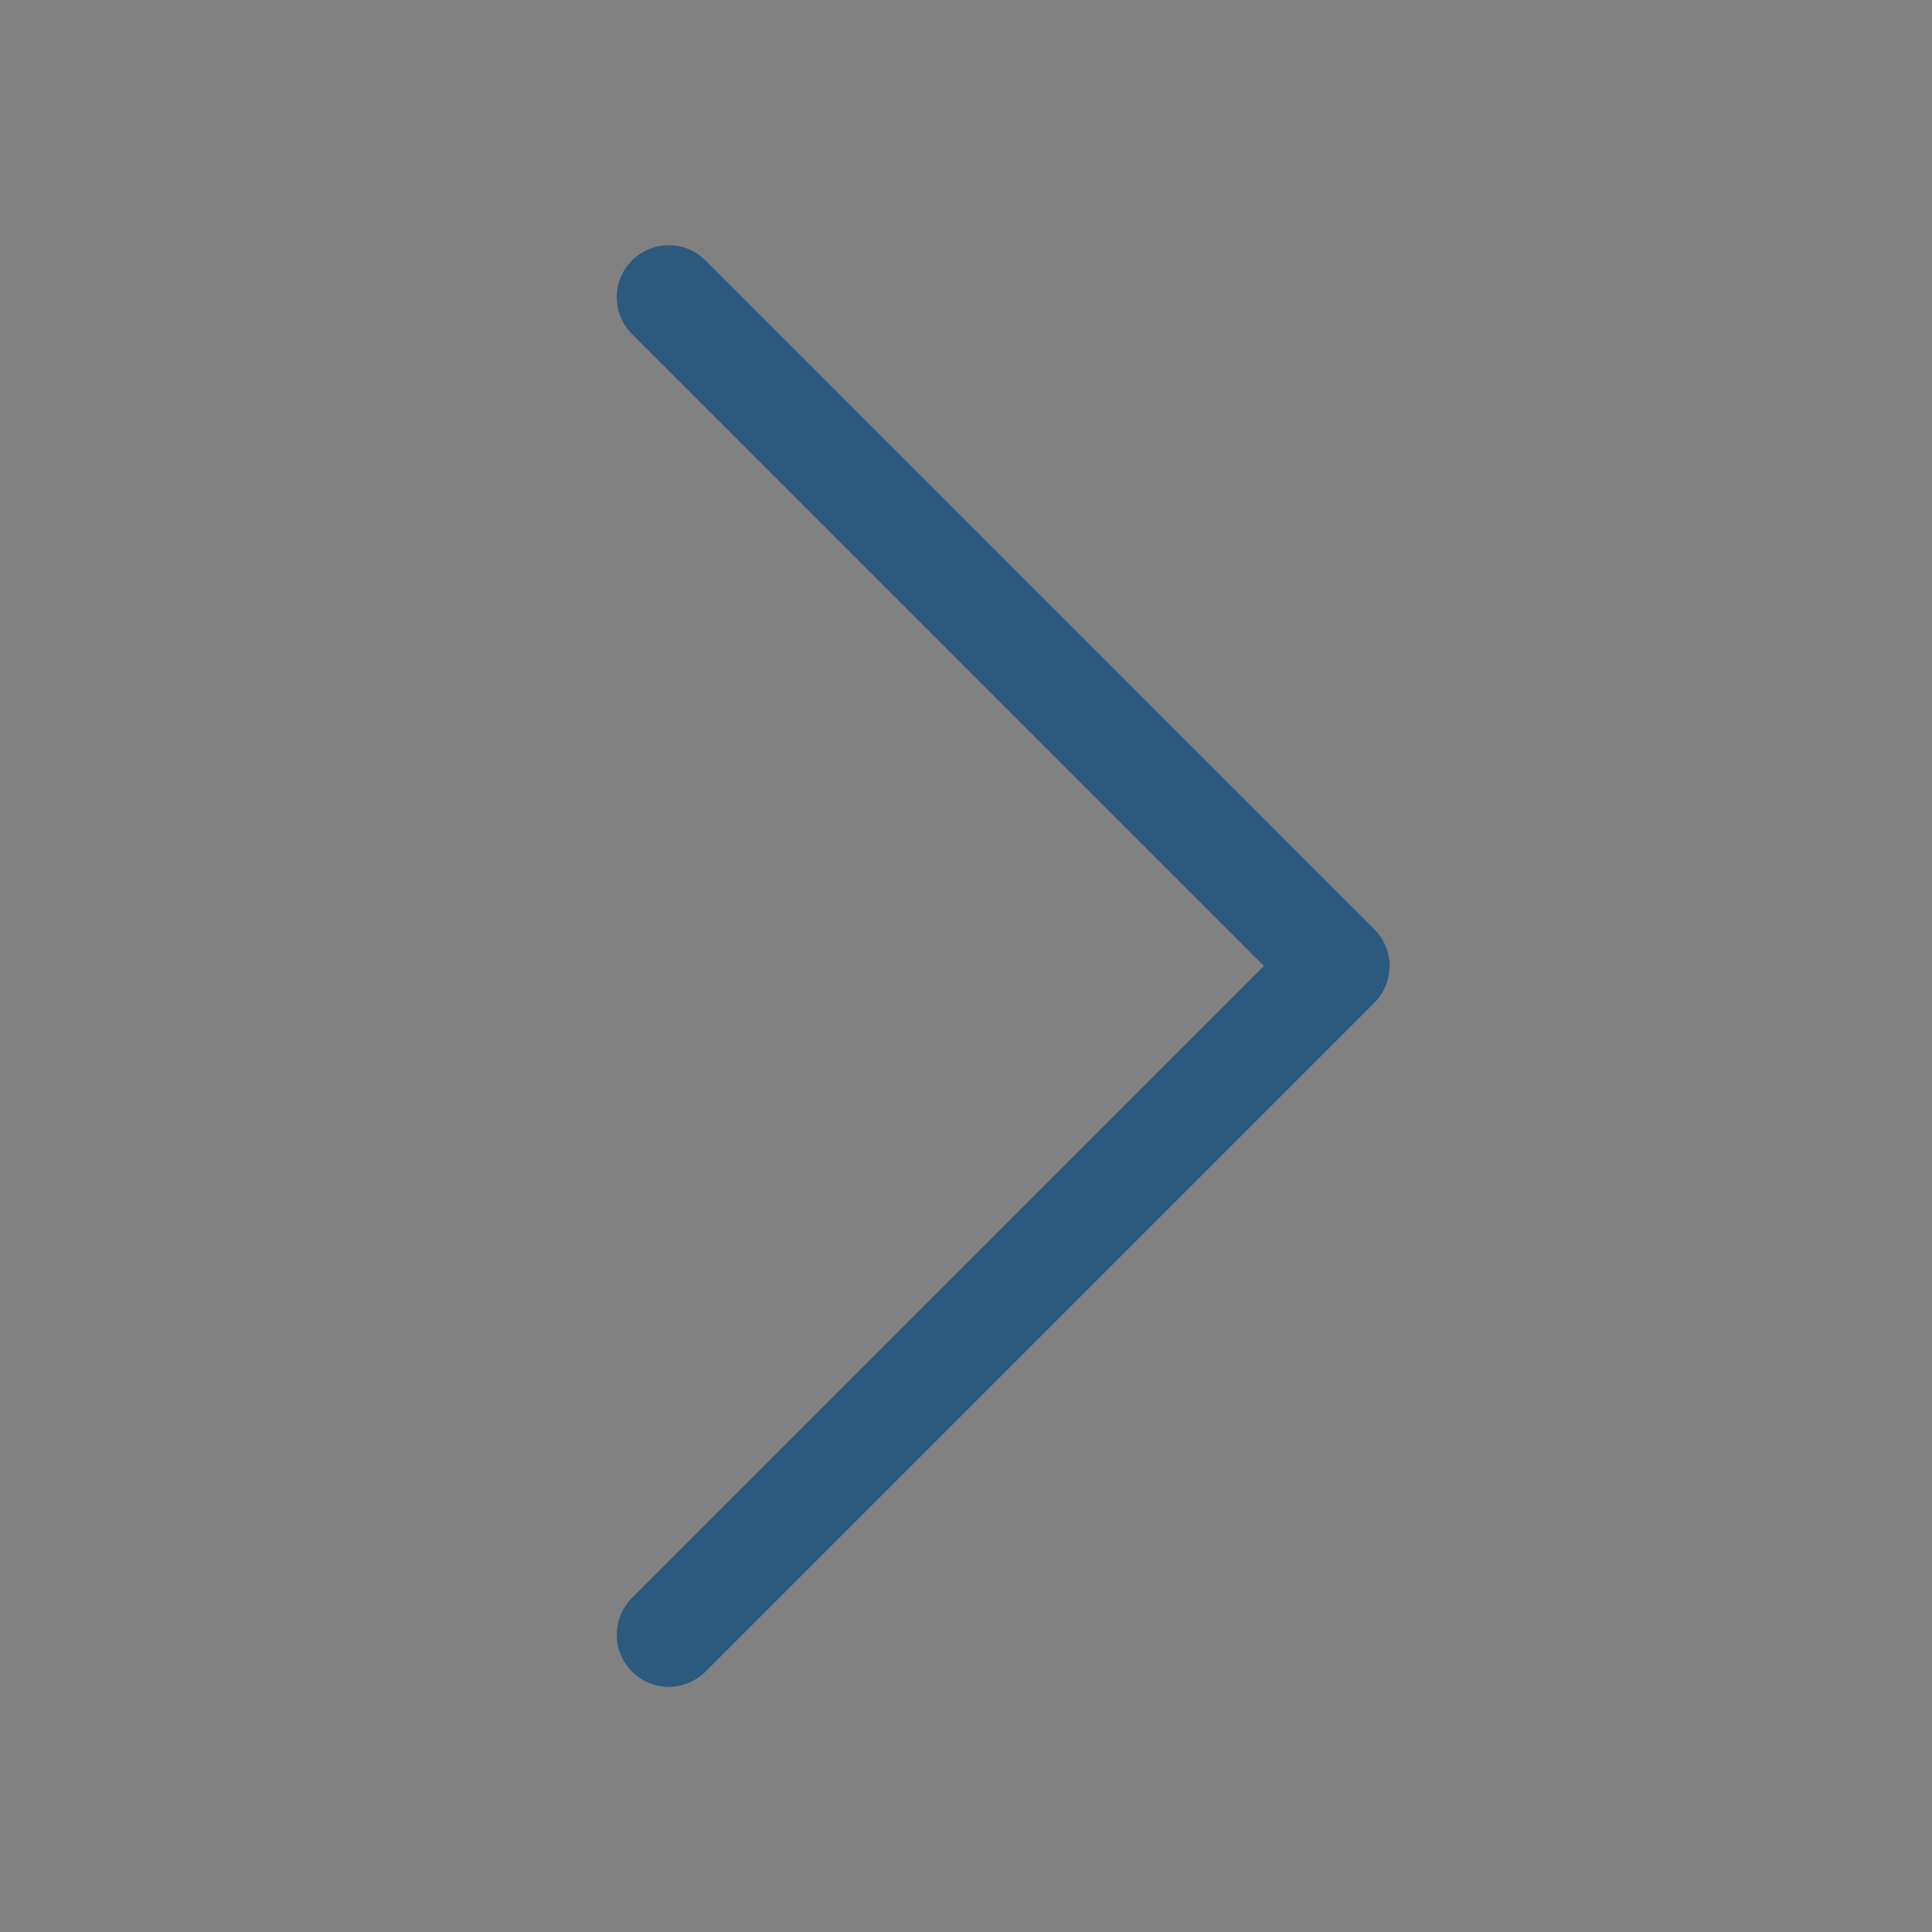 <?xml version="1.0" encoding="UTF-8"?><svg version="1.1" width="26px" height="26px" viewBox="0 0 26.0 26.0" xmlns="http://www.w3.org/2000/svg" xmlns:xlink="http://www.w3.org/1999/xlink"><rect x="0" y="0" width="26.0" height="26.0" fill="#808080" stroke="none"/><defs><clipPath id="i0"><path d="M1920,0 L1920,3461 L0,3461 L0,0 L1920,0 Z"></path></clipPath><clipPath id="i1"><path d="M26,0 L26,26 L0,26 L0,0 L26,0 Z"></path></clipPath></defs><g transform="translate(-872.0 -1206.0)"><g clip-path="url(#i0)"><g transform="translate(872.0 1206.0)"><g transform="translate(26.0 0.0) rotate(90.0)"><g clip-path="url(#i1)"><polygon points="0,0 26,0 26,26 0,26 0,0" stroke="none" fill="rgba(255, 255, 255, 0.01)"></polygon></g></g><g transform="translate(9.0 4.0)"><path d="M0,18 L9,9 L0,0" stroke="#2C597E" stroke-width="1.4" fill="none" stroke-linecap="round" stroke-linejoin="round"></path></g></g></g></g></svg>